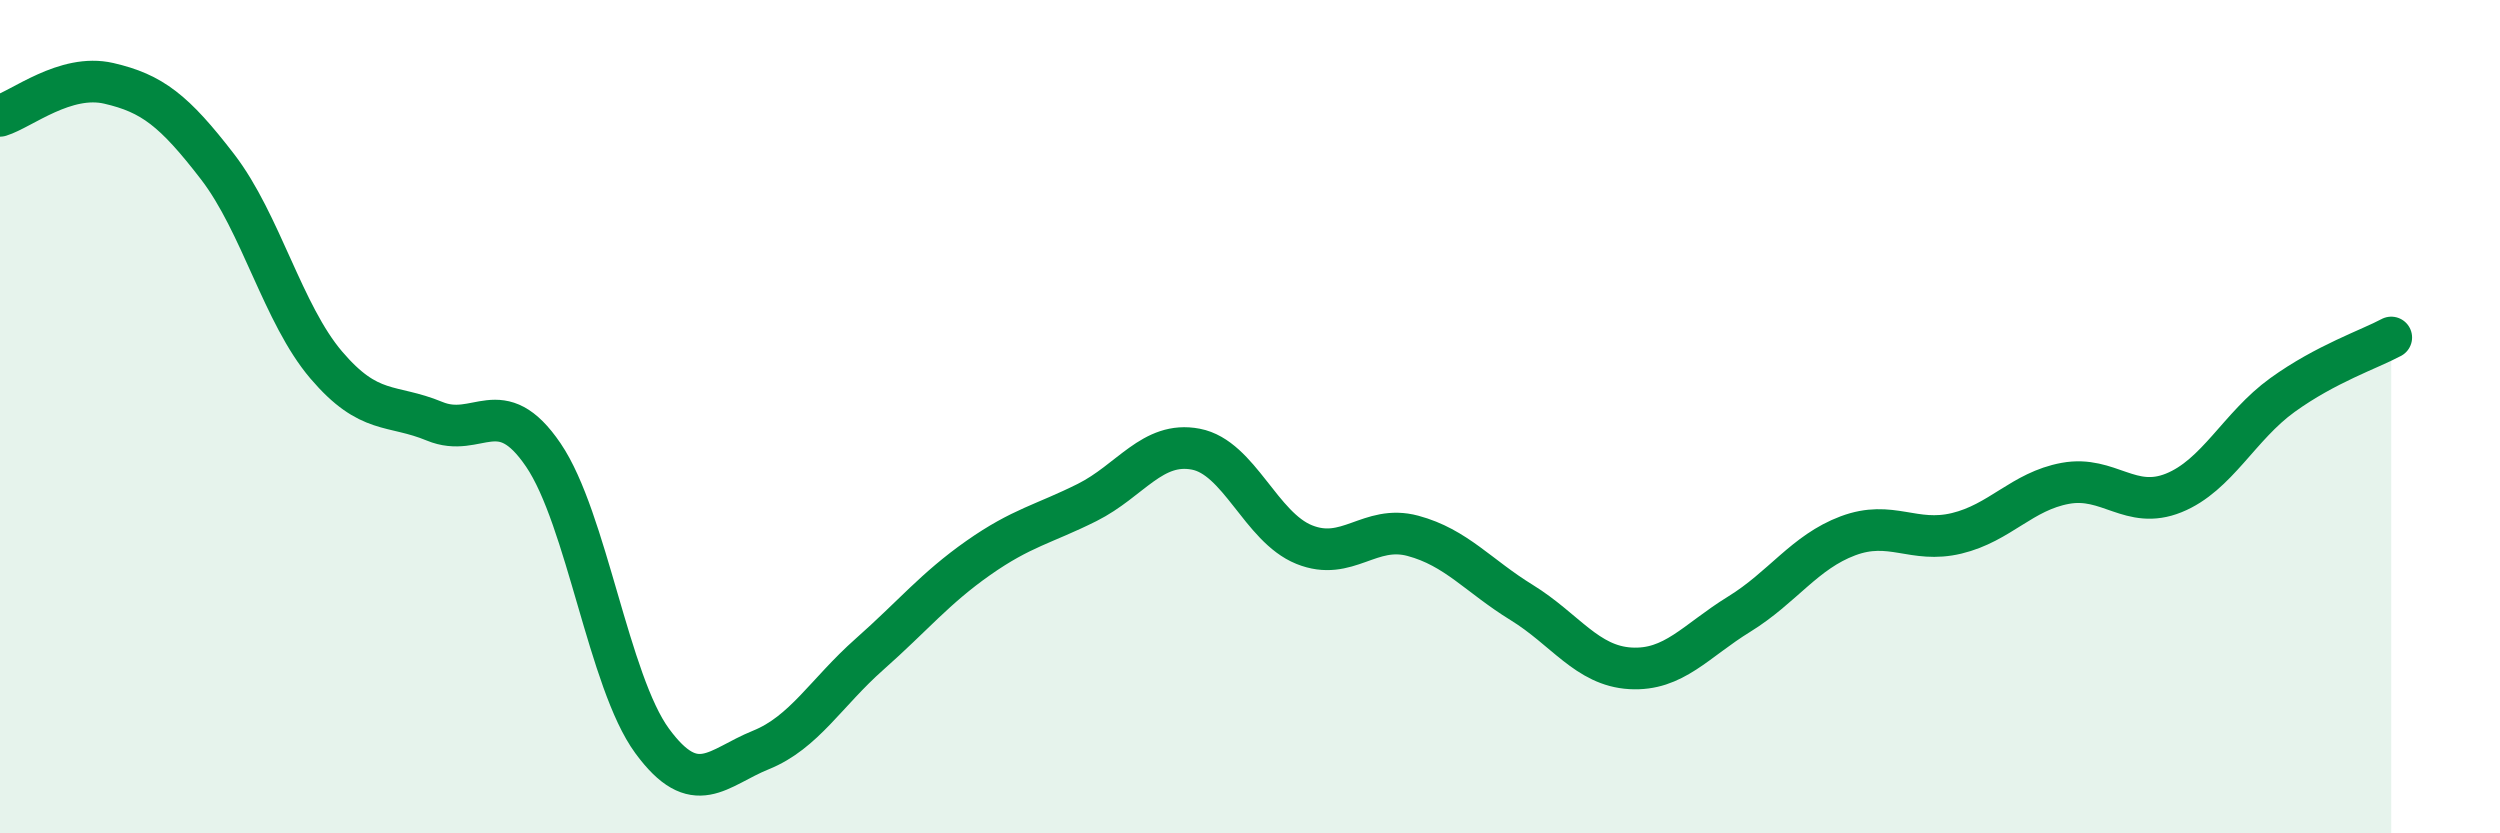 
    <svg width="60" height="20" viewBox="0 0 60 20" xmlns="http://www.w3.org/2000/svg">
      <path
        d="M 0,2.78 C 0.52,2.62 1.57,1.76 2.61,2 C 3.65,2.24 4.18,2.65 5.22,4 C 6.26,5.35 6.79,7.54 7.83,8.76 C 8.87,9.98 9.39,9.68 10.43,10.11 C 11.47,10.54 12,9.39 13.04,10.92 C 14.08,12.45 14.61,16.36 15.65,17.78 C 16.69,19.2 17.22,18.42 18.26,18 C 19.3,17.58 19.83,16.62 20.87,15.7 C 21.91,14.78 22.44,14.12 23.48,13.39 C 24.52,12.66 25.05,12.58 26.09,12.06 C 27.13,11.54 27.66,10.58 28.7,10.78 C 29.74,10.98 30.26,12.65 31.3,13.07 C 32.34,13.49 32.87,12.58 33.91,12.86 C 34.95,13.14 35.48,13.82 36.52,14.46 C 37.56,15.1 38.09,15.98 39.13,16.04 C 40.17,16.1 40.7,15.38 41.74,14.74 C 42.78,14.1 43.31,13.25 44.35,12.86 C 45.39,12.47 45.92,13.05 46.96,12.8 C 48,12.55 48.53,11.79 49.57,11.6 C 50.61,11.41 51.13,12.25 52.17,11.83 C 53.21,11.41 53.74,10.23 54.78,9.48 C 55.82,8.73 56.87,8.38 57.39,8.1L57.39 20L0 20Z"
        fill="#008740"
        opacity="0.1"
        stroke-linecap="round"
        stroke-linejoin="round"
      />
      <path
        d="M 0,2.78 C 0.52,2.62 1.57,1.76 2.61,2 C 3.65,2.24 4.18,2.65 5.22,4 C 6.26,5.35 6.79,7.54 7.83,8.76 C 8.87,9.98 9.39,9.68 10.43,10.11 C 11.47,10.54 12,9.39 13.04,10.92 C 14.08,12.45 14.61,16.36 15.65,17.78 C 16.69,19.2 17.22,18.42 18.26,18 C 19.3,17.58 19.83,16.62 20.87,15.7 C 21.91,14.78 22.44,14.12 23.48,13.39 C 24.52,12.66 25.05,12.58 26.09,12.06 C 27.13,11.54 27.66,10.58 28.7,10.78 C 29.74,10.98 30.26,12.65 31.3,13.07 C 32.34,13.49 32.87,12.58 33.91,12.86 C 34.95,13.14 35.48,13.82 36.52,14.46 C 37.56,15.1 38.09,15.98 39.13,16.04 C 40.17,16.1 40.7,15.38 41.74,14.74 C 42.78,14.1 43.31,13.25 44.35,12.86 C 45.39,12.47 45.92,13.05 46.96,12.8 C 48,12.55 48.53,11.79 49.57,11.6 C 50.61,11.41 51.13,12.25 52.17,11.83 C 53.21,11.41 53.74,10.23 54.78,9.48 C 55.82,8.73 56.87,8.38 57.39,8.1"
        stroke="#008740"
        stroke-width="1"
        fill="none"
        stroke-linecap="round"
        stroke-linejoin="round"
      />
    </svg>
  